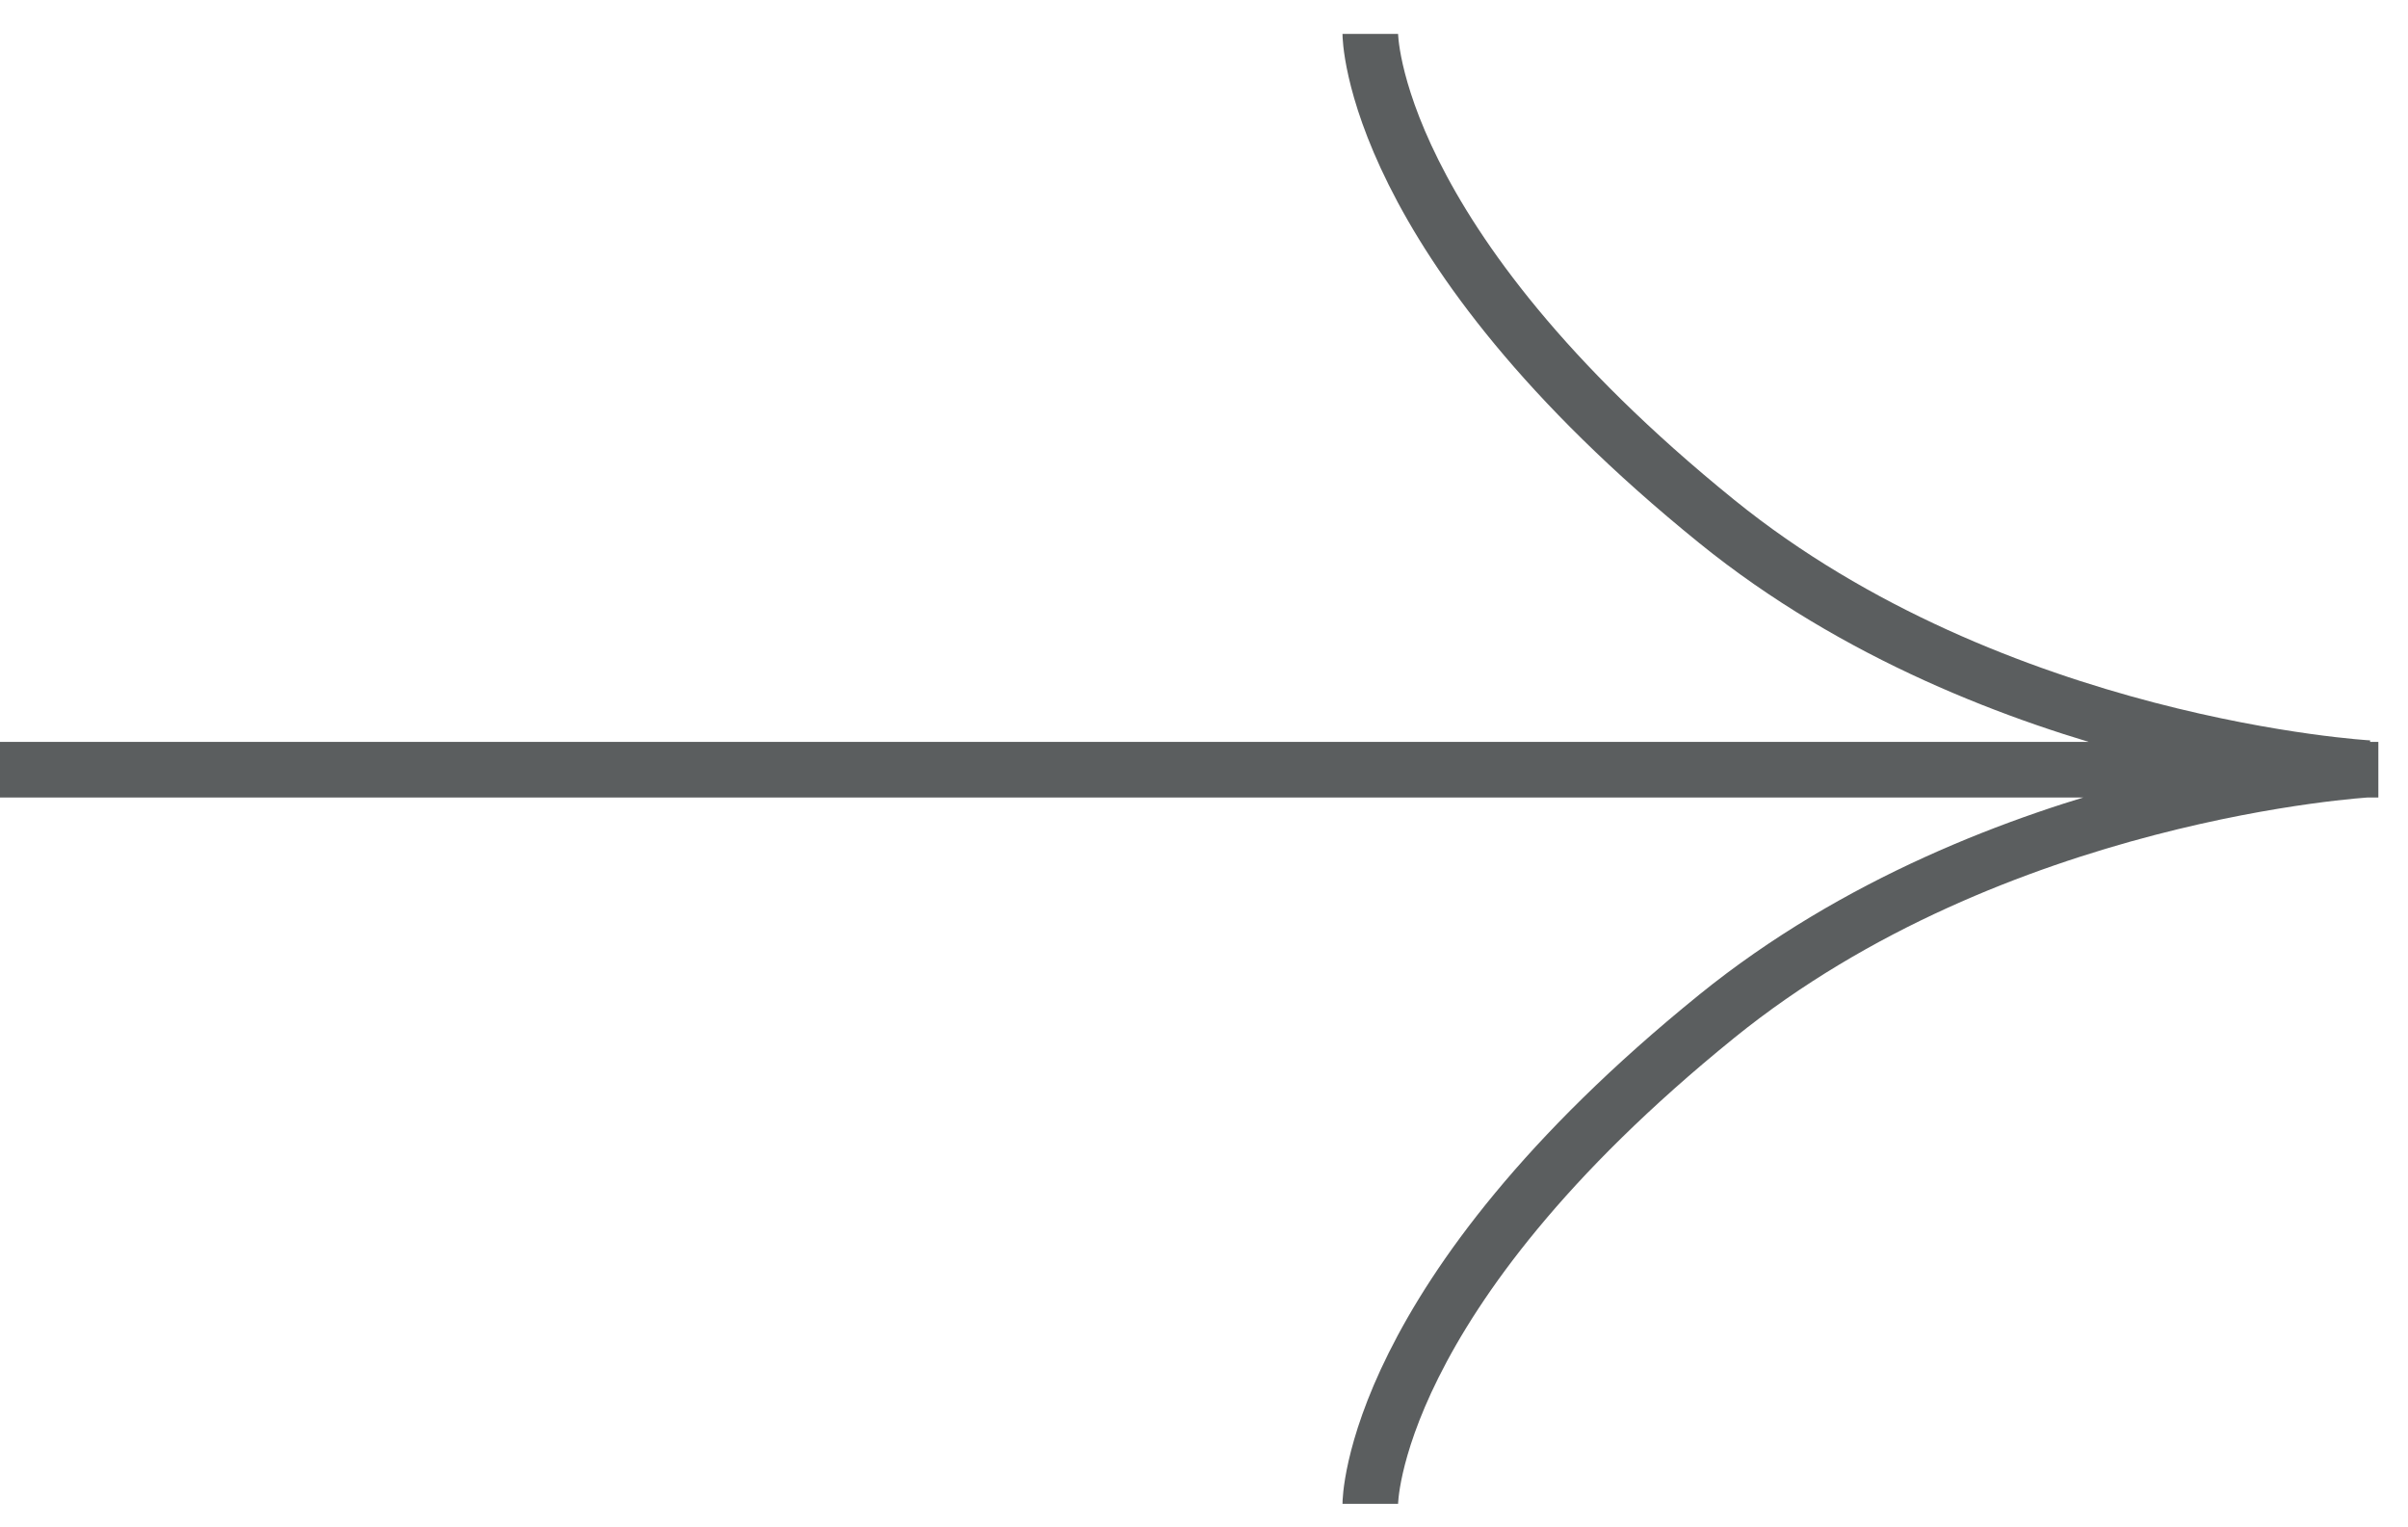<?xml version="1.0" encoding="UTF-8"?> <svg xmlns="http://www.w3.org/2000/svg" width="71" height="45" viewBox="0 0 71 45" fill="none"> <path d="M0 22.69H70.126M69.839 22.686C69.839 22.686 58.839 23.301 50.615 29.961C40.403 38.231 40.403 44.33 40.403 44.33M69.839 22.644C69.839 22.644 58.839 22.029 50.615 15.369C40.403 7.099 40.403 1 40.403 1" stroke="#5B5E5F" stroke-width="1.639"></path> </svg> 